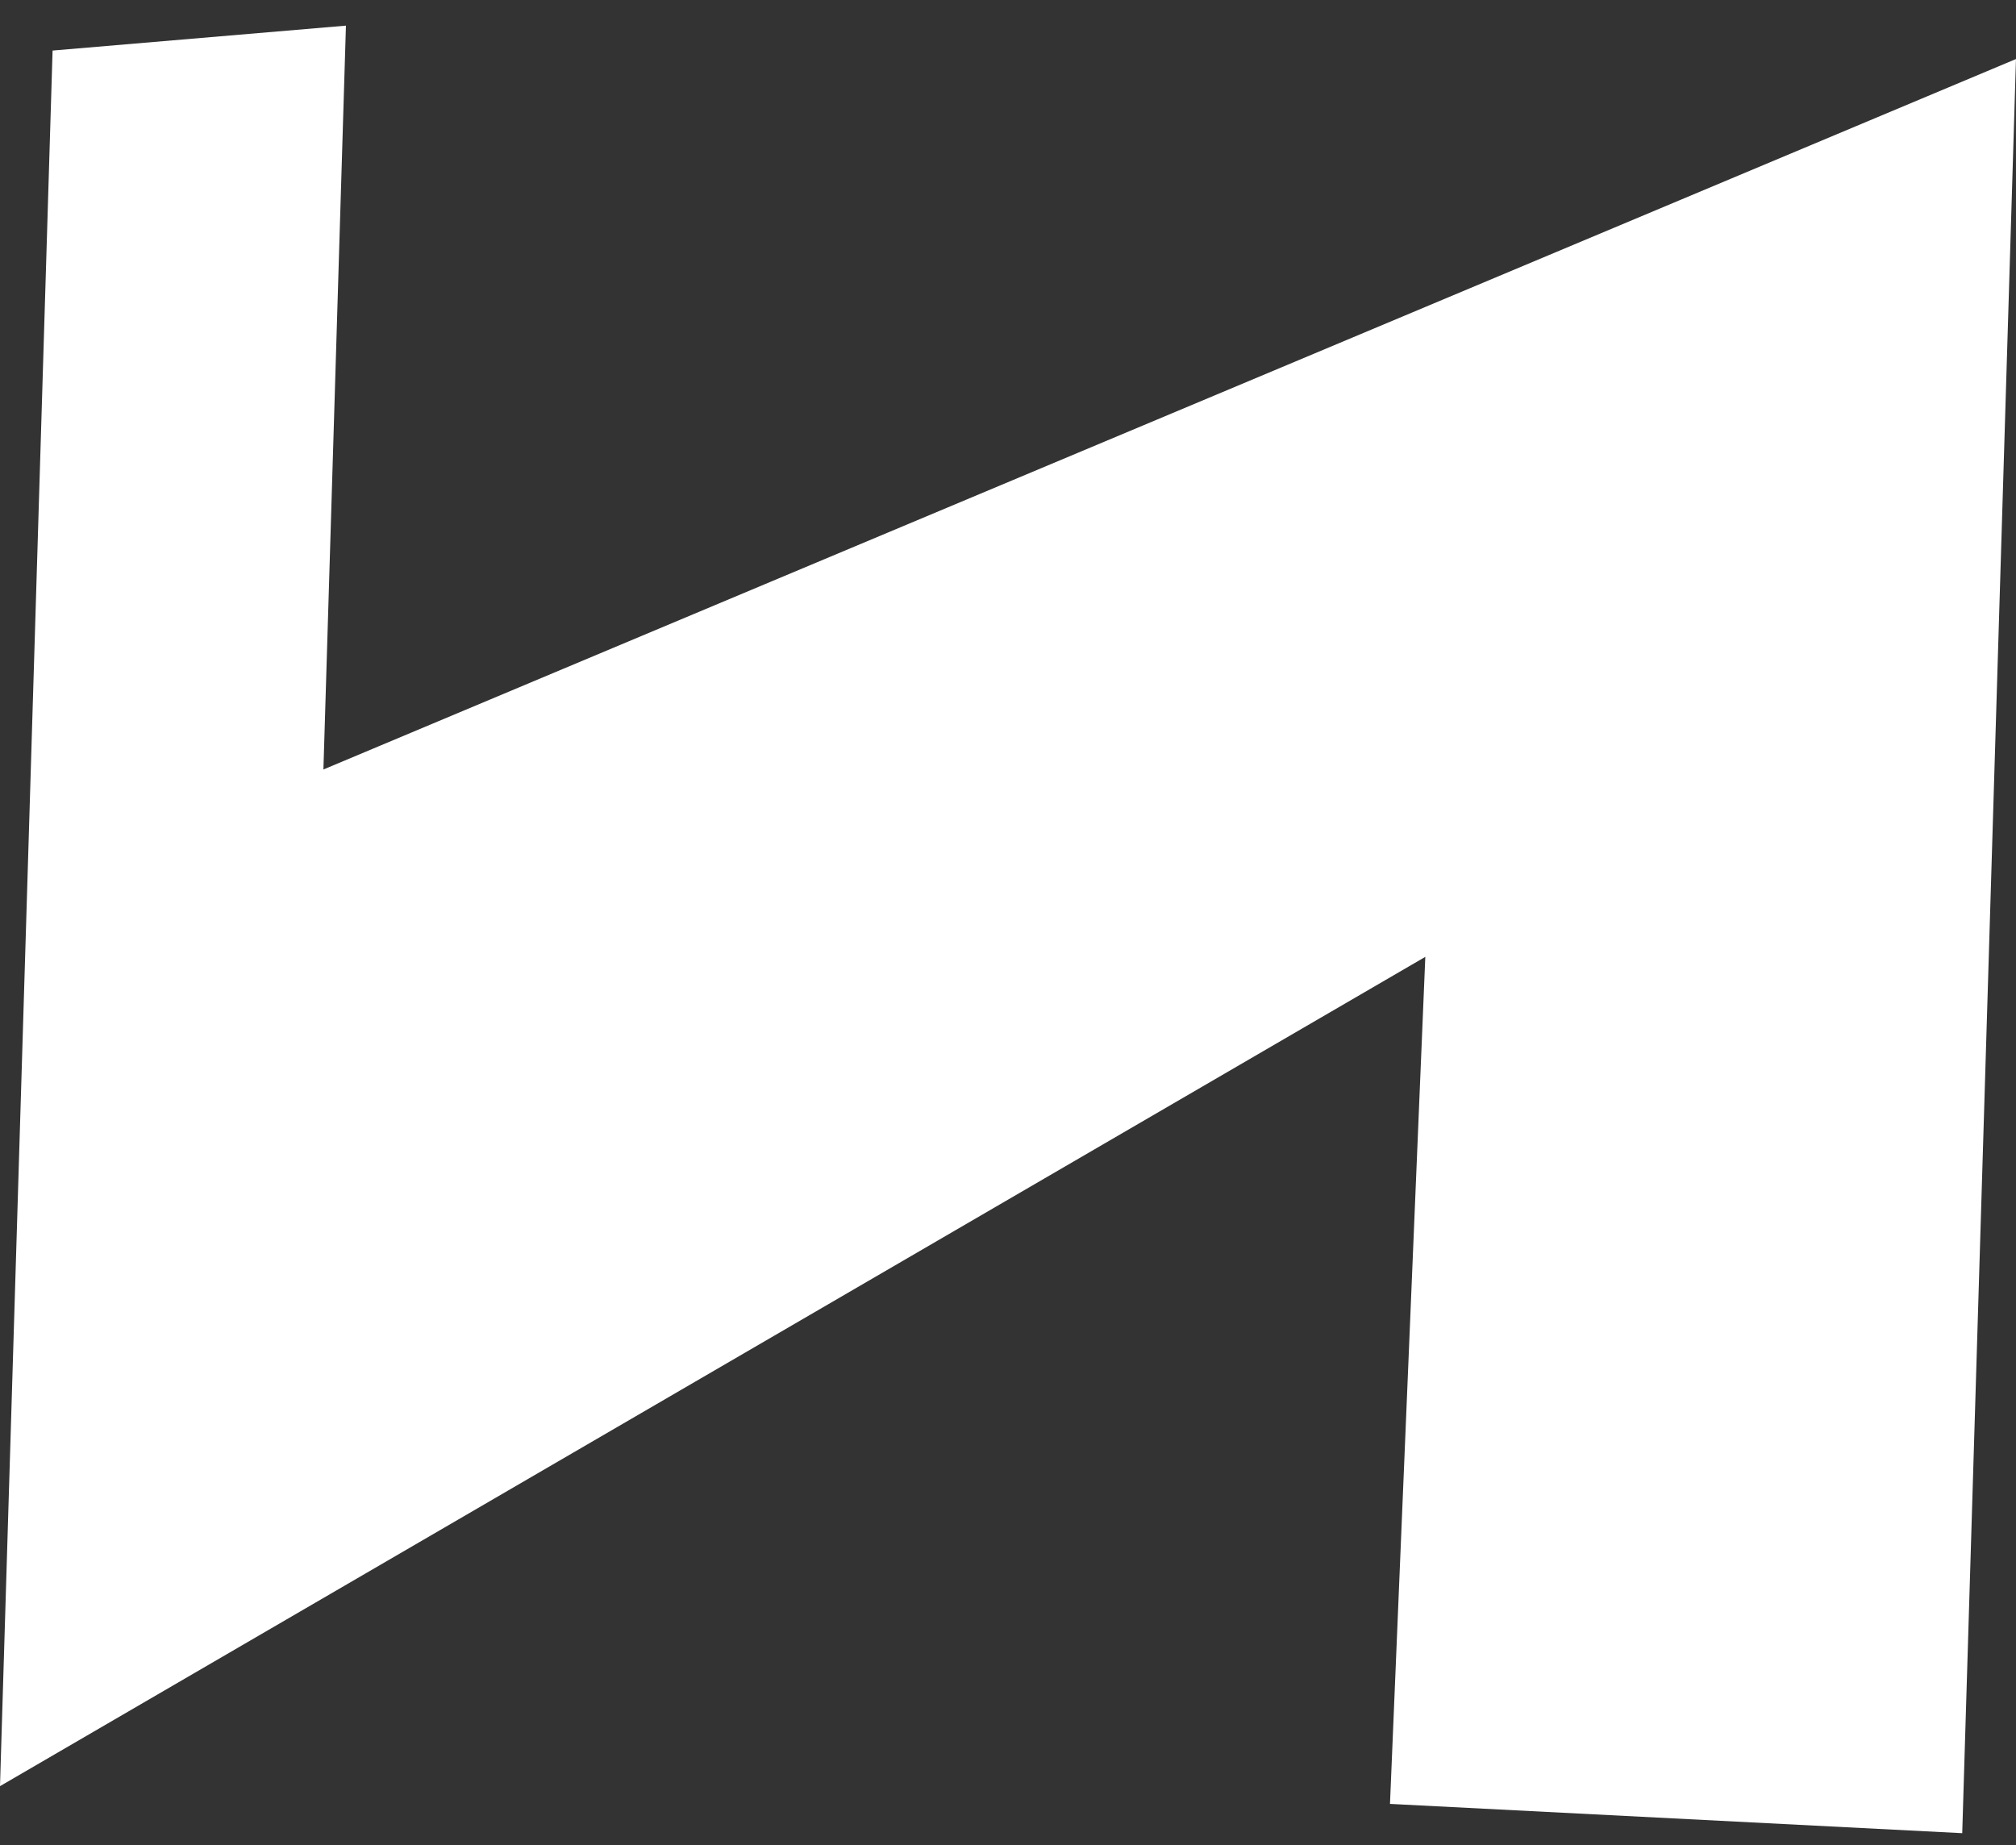 <?xml version="1.0" encoding="UTF-8"?> <svg xmlns="http://www.w3.org/2000/svg" viewBox="0 0 77.682 71.103" fill="none"><rect x="0" y="0" width="77.682" height="71.103" fill="#333333" stroke="none"/><path d="M12.462 29.651L77.681 2.275L75.61 70.639L53.56 69.511L54.921 36.871L0 68.827L2.026 1.948L13.33 0.988L12.462 29.651Z" fill="white"></path></svg> 
